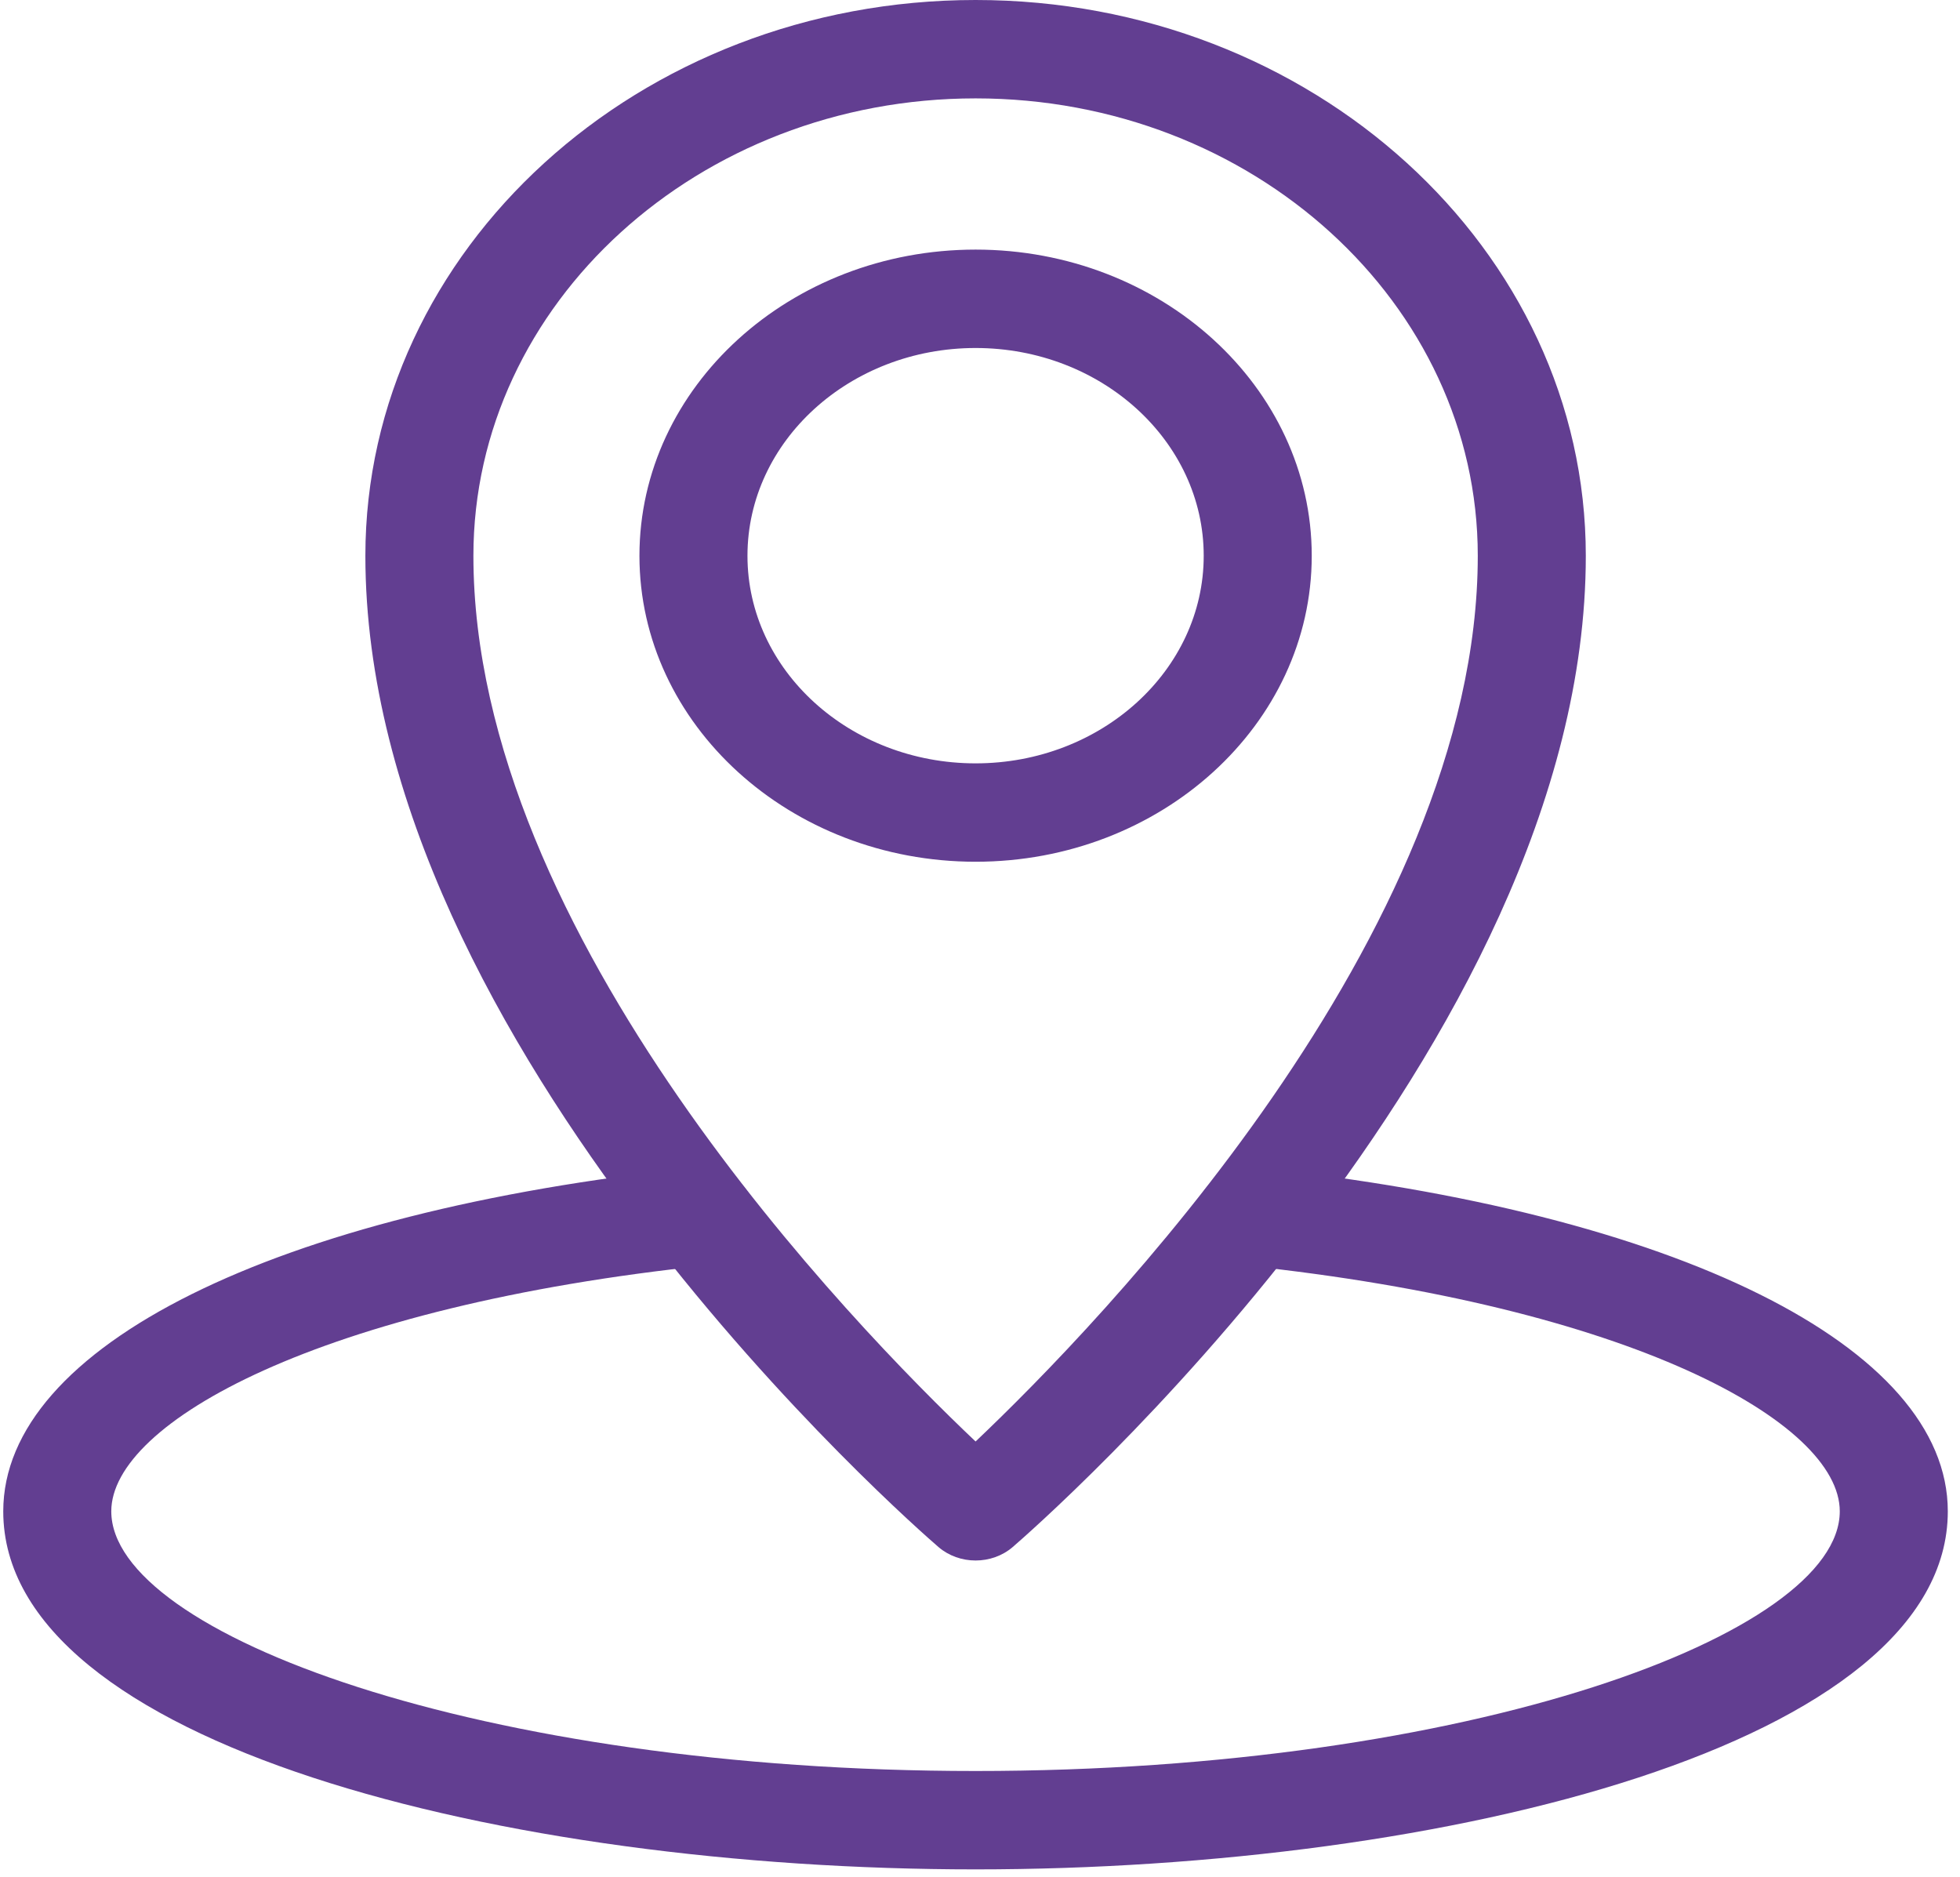 <svg width="94" height="90" viewBox="0 0 94 90" fill="none" xmlns="http://www.w3.org/2000/svg">
<path d="M46.789 74.836C46.148 74.836 45.508 74.62 45.008 74.19C43.885 73.222 17.523 50.226 17.523 26.653C17.523 11.956 30.652 0 46.789 0C62.925 0 76.054 11.956 76.054 26.653C76.054 50.226 49.692 73.222 48.569 74.19C48.07 74.62 47.429 74.836 46.789 74.836ZM46.789 4.718C33.508 4.718 22.704 14.558 22.704 26.653C22.704 44.849 40.937 63.586 46.788 69.129C52.637 63.58 70.873 44.823 70.873 26.653C70.873 14.558 60.069 4.718 46.789 4.718ZM46.789 41.326C37.899 41.326 30.667 34.744 30.667 26.653C30.667 18.557 37.899 11.97 46.789 11.97C55.678 11.97 62.91 18.557 62.91 26.653C62.91 34.744 55.678 41.326 46.789 41.326ZM46.789 16.689C40.756 16.689 35.848 21.159 35.848 26.653C35.848 32.142 40.756 36.608 46.789 36.608C52.822 36.608 57.729 32.142 57.729 26.653C57.729 21.159 52.822 16.689 46.789 16.689Z" fill="#623E91"/>
<path d="M46.786 89.649C24.181 89.649 0.156 83.63 0.156 72.477C0.156 64.582 13.171 58.112 33.314 55.996C34.745 55.841 36.022 56.775 36.185 58.068C36.349 59.363 35.33 60.533 33.909 60.683C15.351 62.634 5.337 68.215 5.337 72.477C5.337 78.355 23.063 84.931 46.786 84.931C70.508 84.931 88.234 78.355 88.234 72.477C88.234 68.215 78.22 62.634 59.662 60.683C58.241 60.533 57.222 59.363 57.386 58.068C57.549 56.775 58.827 55.839 60.257 55.996C80.4 58.112 93.415 64.582 93.415 72.477C93.415 83.63 69.39 89.649 46.786 89.649Z" fill="#623E91"/>
</svg>
